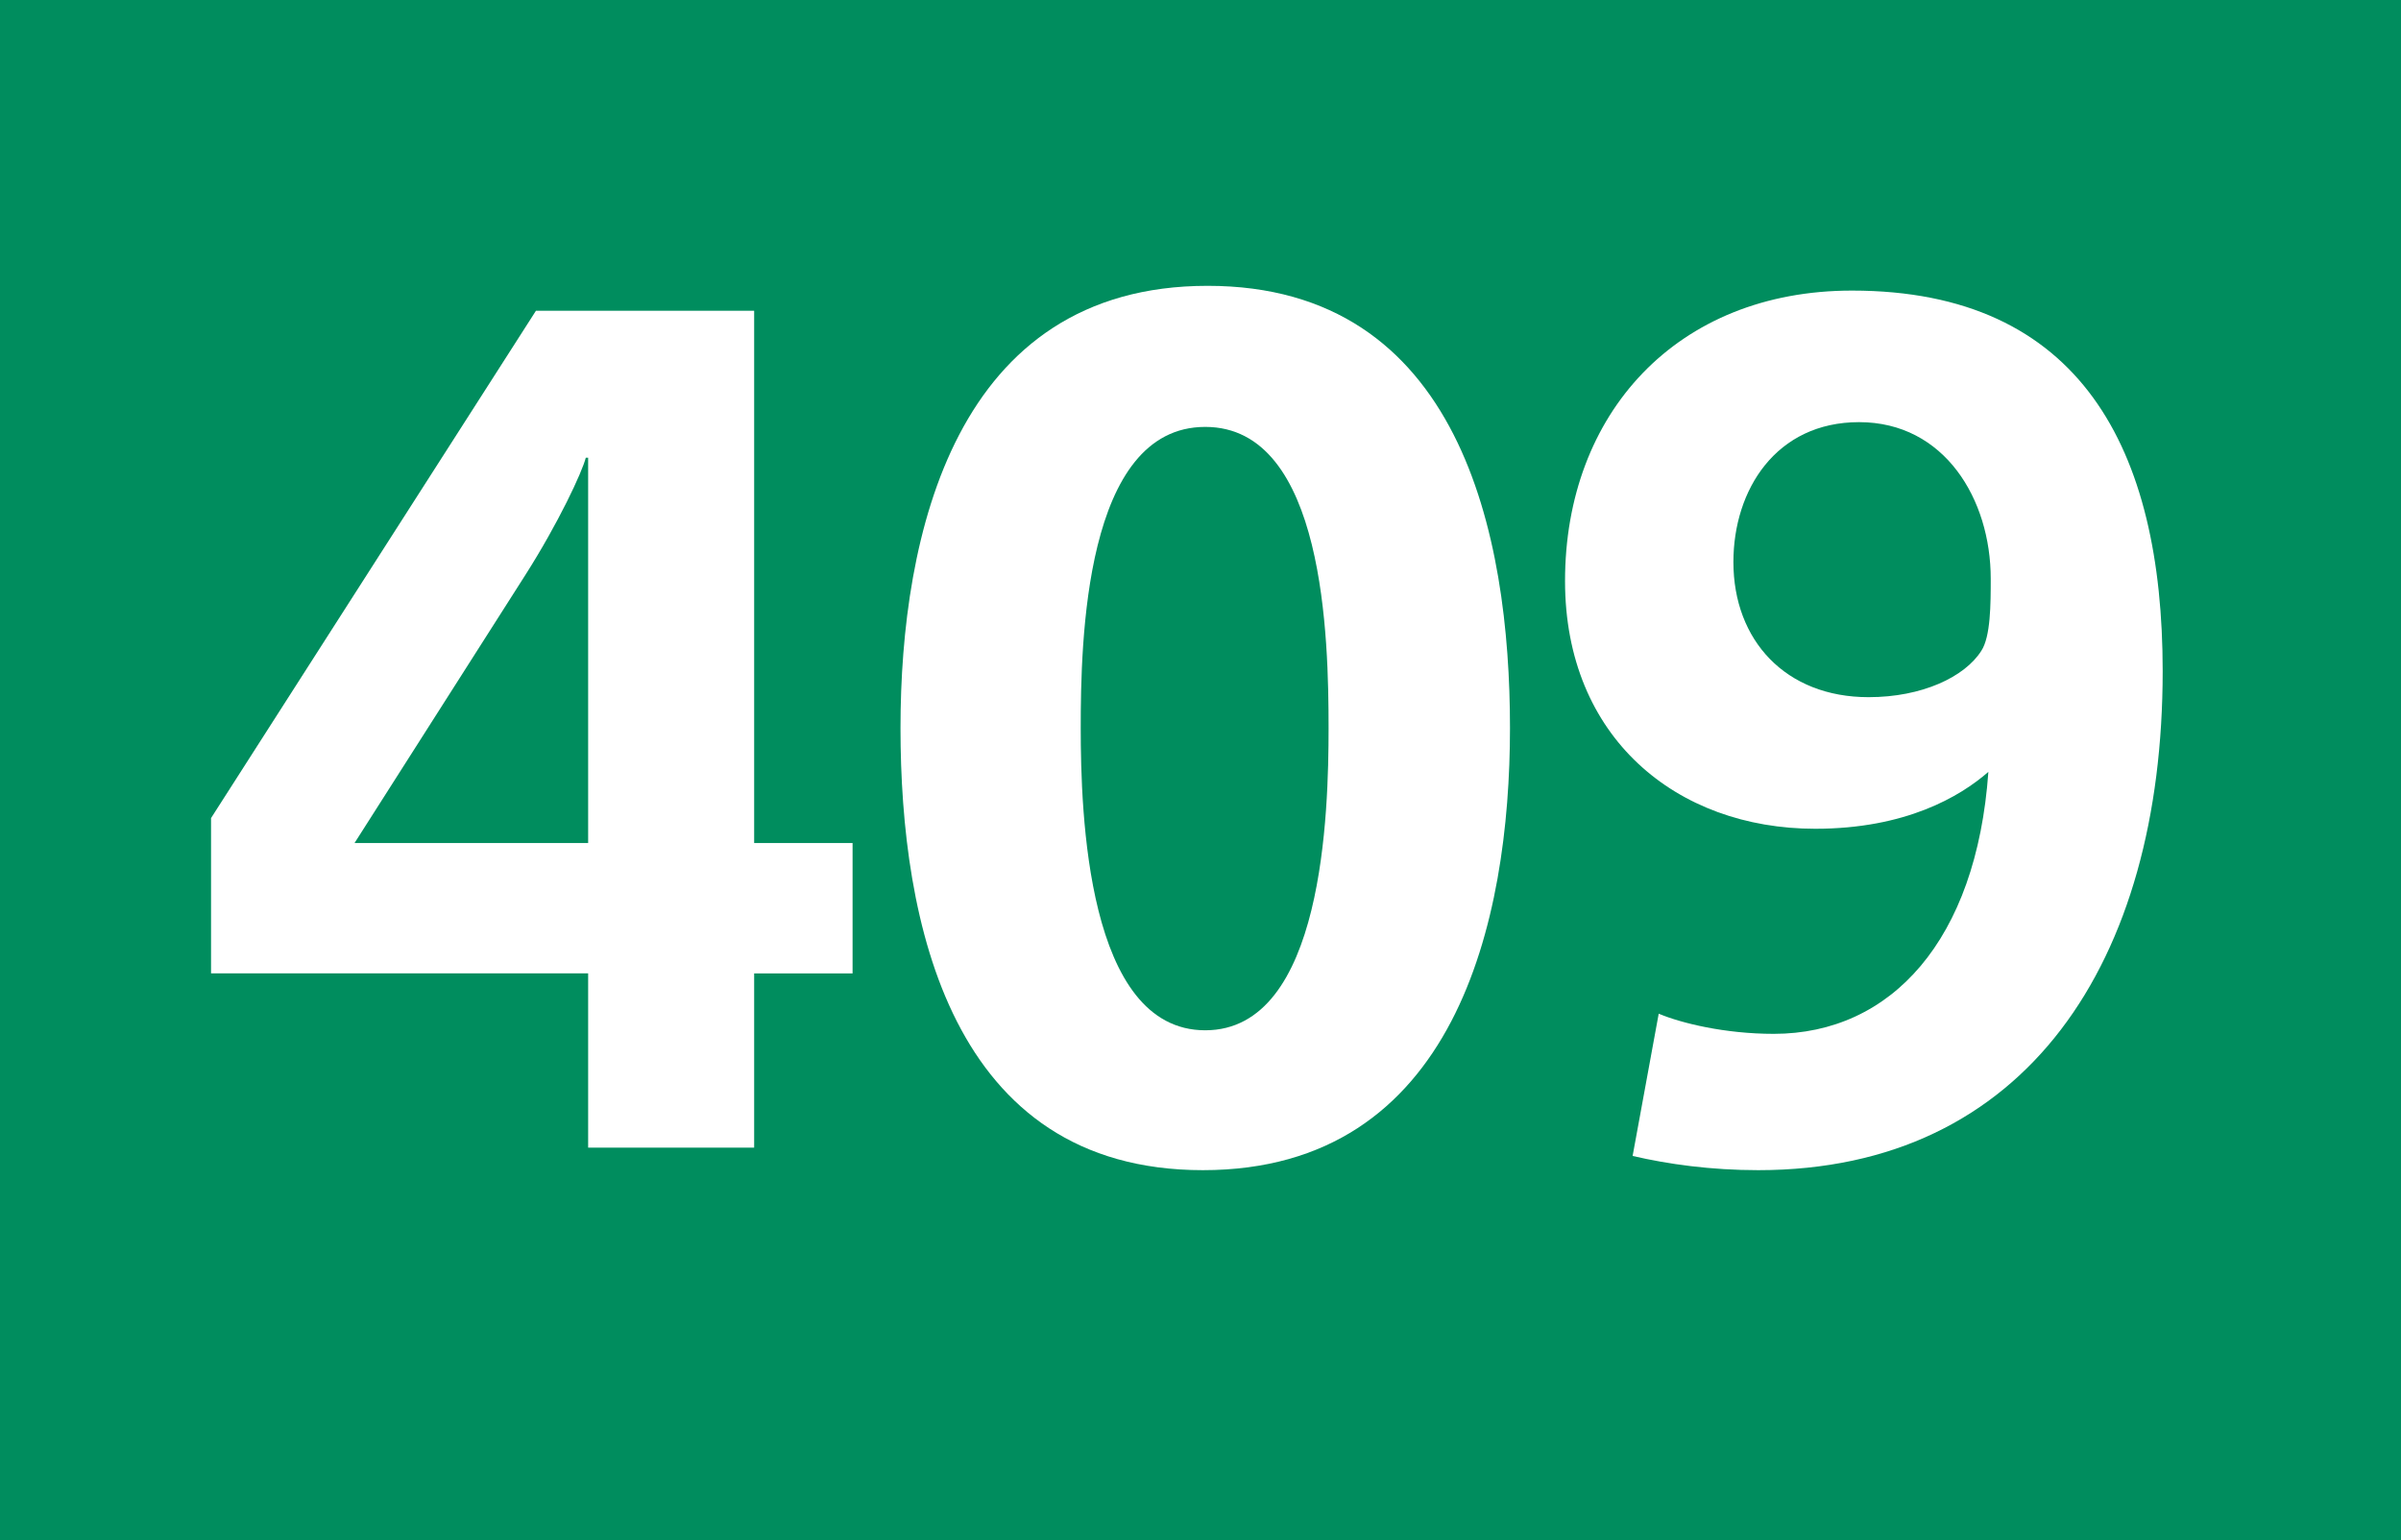 <?xml version="1.0" encoding="utf-8"?><!-- Generator: Adobe Illustrator 25.2.1, SVG Export Plug-In . SVG Version: 6.00 Build 0)  --><svg version="1.2" baseProfile="tiny" id="Calque_1"  xmlns="http://www.w3.org/2000/svg" xmlns:xlink="http://www.w3.org/1999/xlink" x="0px" y="0px" viewBox="0 0 120 77"  overflow="visible" xml:space="preserve"><rect fill-rule="evenodd" fill="#008D5E" width="120" height="77"/><g> <path fill="#FFFFFF" d="M37.692,48.664v8.712h-8.297v-8.712H10.548v-7.764L26.787,15.535  h10.905v26.611h4.919v6.519H37.692z M29.395,22.884h-0.118  c-0.178,0.711-1.363,3.259-3.023,5.867l-8.534,13.395h11.675V22.884z"/> <path fill="#FFFFFF" d="M60.118,58.502c-12.624,0-15.112-12.445-15.112-22.106  c0-9.66,2.726-22.106,15.35-22.106c12.624,0,15.112,12.446,15.112,22.106  C75.468,46.057,72.742,58.502,60.118,58.502z M60.237,21.343  c-6.045,0-6.223,10.786-6.223,15.053c0,4.208,0.296,15.113,6.223,15.113  c5.927,0,6.164-10.964,6.164-15.113C66.4,32.011,66.223,21.343,60.237,21.343z"/> <path fill="#FFFFFF" d="M87.879,58.502c-2.371,0-4.505-0.296-6.282-0.711l1.304-7.112  c1.126,0.475,3.318,1.008,5.749,1.008c5.867,0,10.134-4.682,10.727-13.098  c-1.422,1.245-4.148,2.845-8.652,2.845c-6.935,0-12.506-4.563-12.506-12.386  c0-8.356,5.571-14.52,14.343-14.52c11.438,0,15.527,7.941,15.527,19.024  C108.088,48.071,101.272,58.502,87.879,58.502z M92.916,21.105  c-4.148,0-6.282,3.378-6.282,6.994c0,3.912,2.607,6.756,6.757,6.756  c2.667,0,4.8-1.008,5.63-2.312c0.474-0.711,0.474-2.371,0.474-3.615  C99.494,24.958,97.184,21.105,92.916,21.105z"/></g></svg>